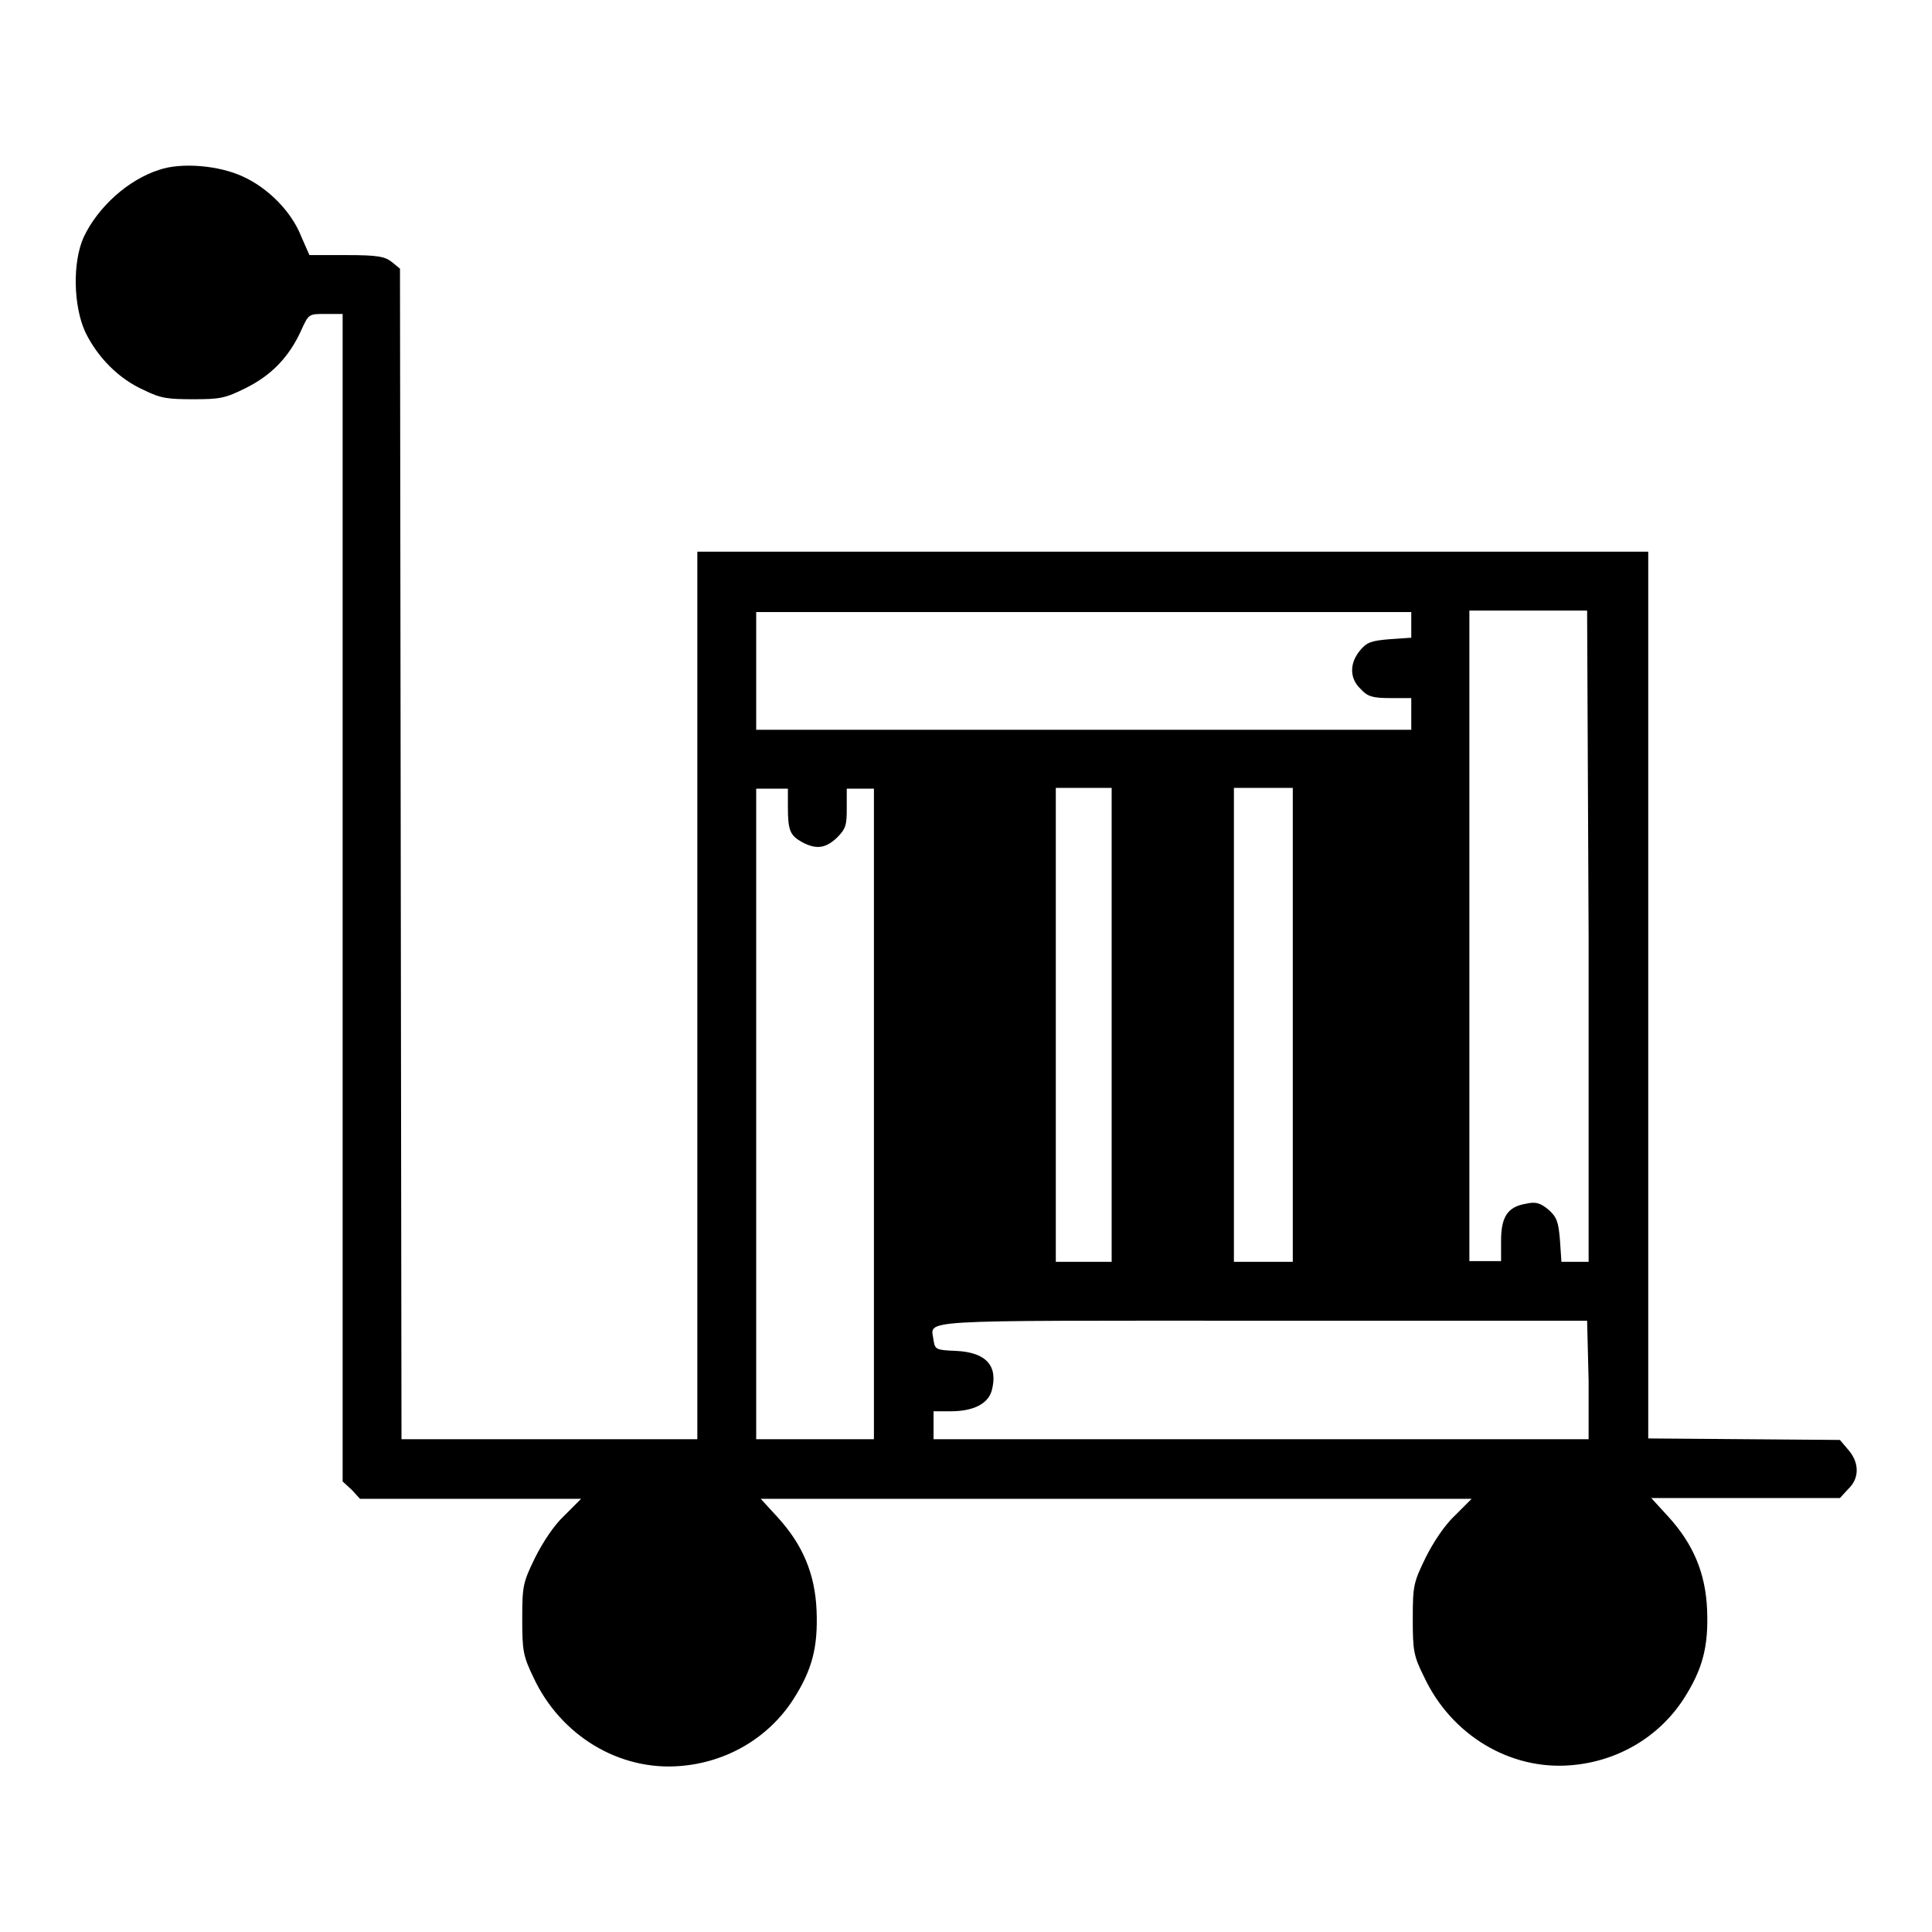 <?xml version="1.0" encoding="utf-8"?>
<!-- Svg Vector Icons : http://www.onlinewebfonts.com/icon -->
<!DOCTYPE svg PUBLIC "-//W3C//DTD SVG 1.1//EN" "http://www.w3.org/Graphics/SVG/1.1/DTD/svg11.dtd">
<svg version="1.1" xmlns="http://www.w3.org/2000/svg" xmlns:xlink="http://www.w3.org/1999/xlink" x="0px" y="0px" viewBox="0 0 256 256" enable-background="new 0 0 256 256" xml:space="preserve">
<g><g><g><path fill="#000000" d="M21.1,22.5c-4.1,1.3-8.1,4.9-10,8.9c-1.5,3.3-1.4,9.1,0.2,12.6c1.6,3.3,4.4,6.2,7.8,7.7c2.2,1.1,3.2,1.2,6.5,1.2c3.5,0,4.2-0.1,7-1.5c3.4-1.7,5.7-4.1,7.3-7.6c1-2.2,1-2.2,3.2-2.2h2.3V119v77.3l1.2,1.1l1.1,1.2h14.6h14.7l-2.2,2.2c-1.4,1.3-2.9,3.6-3.9,5.6c-1.6,3.3-1.7,3.7-1.7,8.1c0,4.2,0.1,4.9,1.5,7.8c3.6,7.7,11.4,12.4,19.5,11.7c6.1-0.5,11.6-3.7,14.9-8.8c2.5-3.9,3.3-6.9,3.1-11.8c-0.2-4.8-1.8-8.7-5.2-12.4l-2.2-2.4h47.2H195l-2.2,2.2c-1.4,1.3-2.9,3.6-3.9,5.6c-1.6,3.3-1.7,3.7-1.7,8.1c0,4.2,0.1,4.9,1.5,7.7c3.6,7.7,11.4,12.4,19.5,11.7c6.1-0.5,11.6-3.7,14.9-8.8c2.5-3.9,3.3-6.9,3.1-11.8c-0.2-4.8-1.8-8.7-5.2-12.4l-2.2-2.4h12.5h12.5l1.1-1.2c1.5-1.4,1.5-3.5,0-5.2l-1.1-1.3l-12.7-0.1l-12.7-0.1v-58.8V73.1h-63h-63v58.8v58.8H72.8H53.2l-0.1-77.6L53,35.6l-1.1-0.9c-0.9-0.7-1.8-0.9-6-0.9h-4.9l-1.1-2.5c-1.3-3.3-4.4-6.4-7.7-7.9C29,21.9,24,21.5,21.1,22.5z M187,82.7v1.8l-2.9,0.2c-2.4,0.2-3,0.4-3.9,1.5c-1.4,1.7-1.4,3.7,0.1,5.1c0.9,1,1.6,1.2,3.9,1.2h2.8v2.1v2.1h-43.4h-43.4v-7.8v-7.8h43.4H187V82.7L187,82.7z M210.5,124.1v43.1h-1.8h-1.8l-0.2-2.9c-0.2-2.4-0.4-3-1.5-4c-1.1-0.9-1.7-1.1-3-0.8c-2.4,0.4-3.3,1.7-3.3,4.9v2.7h-2.1h-2.1v-43.1V80.9h7.8h7.8L210.5,124.1L210.5,124.1z M104.4,106.9c0,3.2,0.3,3.8,1.9,4.7c1.9,1,3.1,0.8,4.6-0.6c1.2-1.2,1.3-1.7,1.3-3.9v-2.6h1.8h1.8v43.1v43.1h-7.8h-7.8v-43.1v-43.1h2.1h2.1L104.4,106.9L104.4,106.9z M147.3,135.8v31.4h-3.7h-3.7v-31.4v-31.4h3.7h3.7V135.8z M171.3,135.8v31.4h-3.9h-3.9v-31.4v-31.4h3.9h3.9V135.8z M210.5,182.9v7.8h-43.4h-43.4v-1.8V187h2.3c3,0,4.9-1,5.4-2.7c0.9-3.3-0.7-5.1-4.7-5.3c-2.7-0.1-2.8-0.2-3-1.4c-0.3-2.8-3.6-2.6,43.5-2.6h43.1L210.5,182.9L210.5,182.9z"/></g></g></g>
</svg>